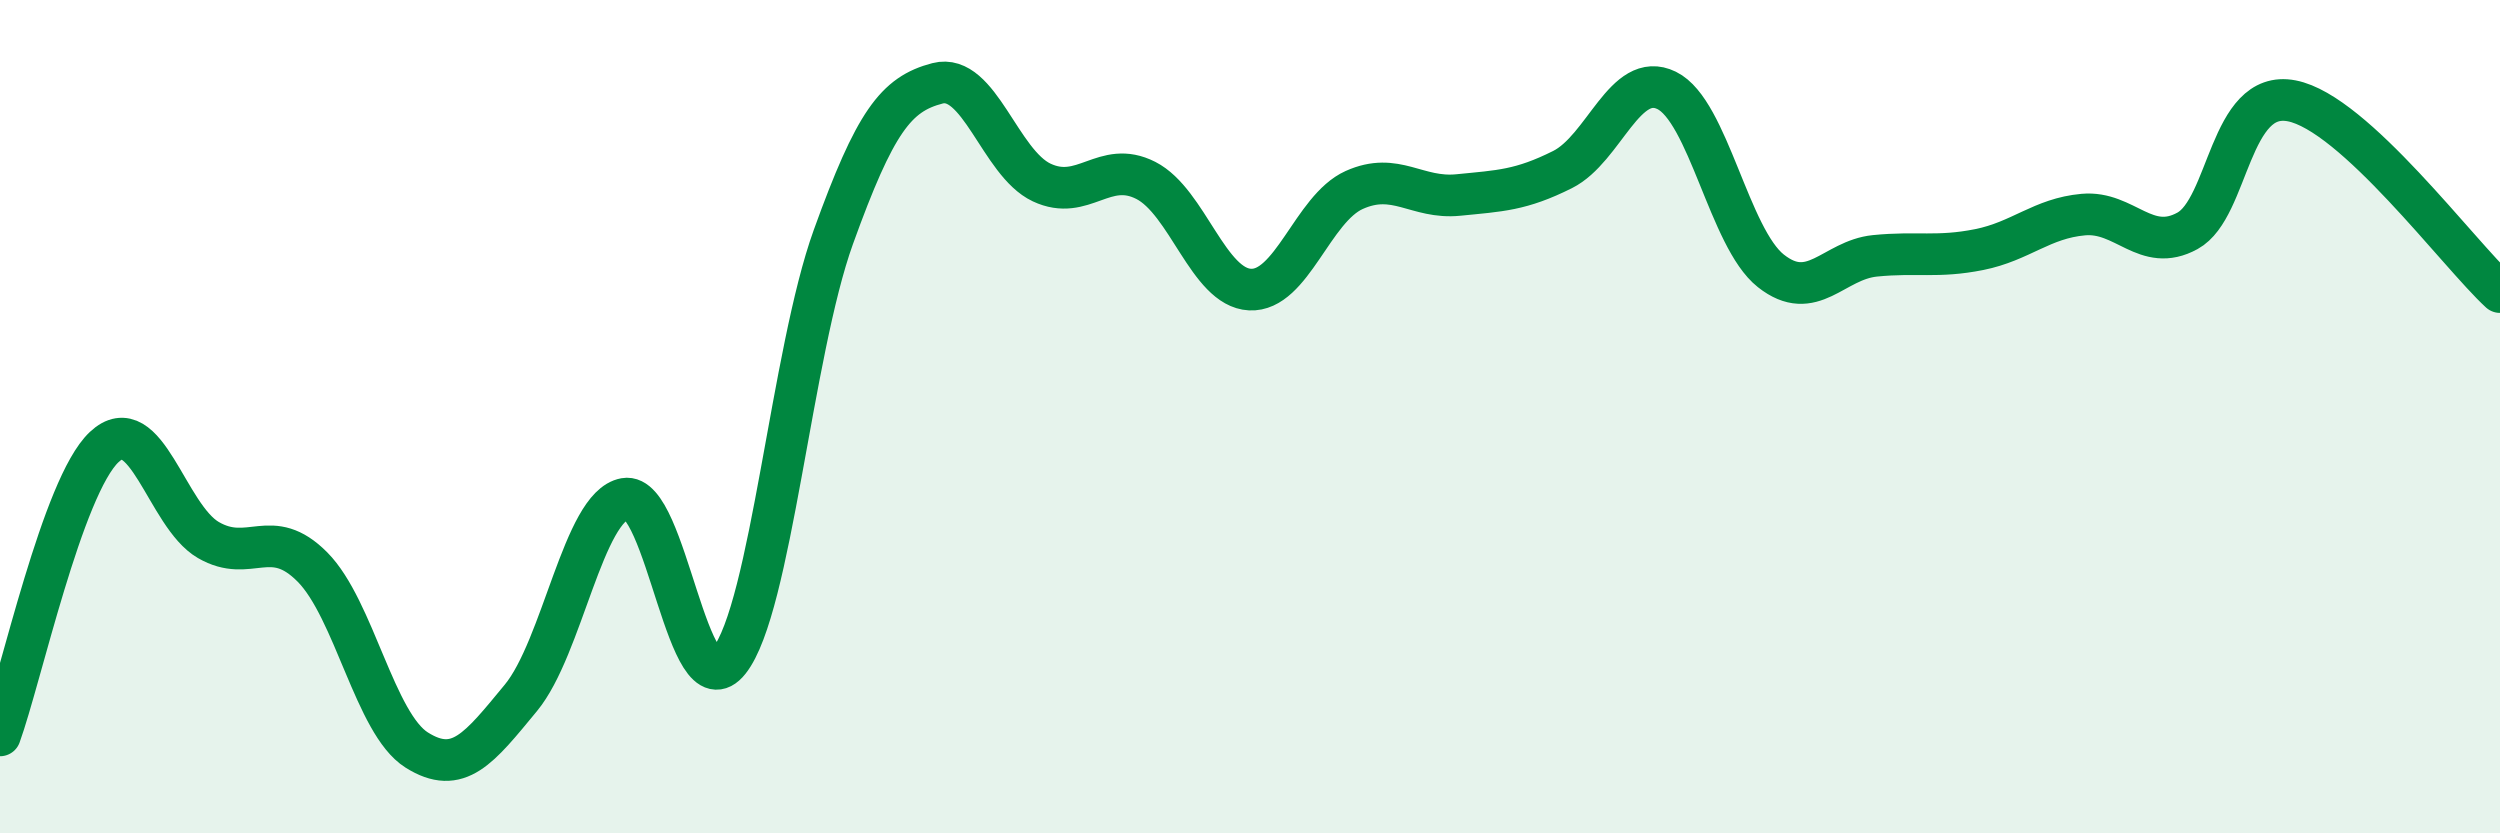 
    <svg width="60" height="20" viewBox="0 0 60 20" xmlns="http://www.w3.org/2000/svg">
      <path
        d="M 0,17.65 C 0.5,16.27 1.5,11.67 2.5,10.73 C 3.5,9.79 4,12.38 5,12.96 C 6,13.54 6.5,12.6 7.5,13.61 C 8.5,14.62 9,17.37 10,18 C 11,18.63 11.5,17.96 12.5,16.75 C 13.5,15.54 14,12.15 15,11.97 C 16,11.79 16.5,17.12 17.5,15.86 C 18.5,14.6 19,8.46 20,5.69 C 21,2.92 21.5,2.26 22.5,2 C 23.5,1.74 24,3.91 25,4.38 C 26,4.85 26.5,3.82 27.5,4.33 C 28.5,4.84 29,6.9 30,6.95 C 31,7 31.5,5.01 32.5,4.56 C 33.5,4.11 34,4.78 35,4.68 C 36,4.58 36.5,4.57 37.5,4.07 C 38.5,3.57 39,1.68 40,2.17 C 41,2.66 41.5,5.71 42.5,6.5 C 43.5,7.29 44,6.24 45,6.14 C 46,6.04 46.5,6.19 47.5,5.99 C 48.5,5.79 49,5.24 50,5.15 C 51,5.06 51.5,6.09 52.5,5.54 C 53.5,4.99 53.5,2.13 55,2.42 C 56.5,2.71 59,6.09 60,7.01L60 20L0 20Z"
        fill="#008740"
        opacity="0.1"
        stroke-linecap="round"
        stroke-linejoin="round"
      />
      <path
        d="M 0,17.65 C 0.5,16.27 1.5,11.67 2.5,10.73 C 3.5,9.79 4,12.38 5,12.96 C 6,13.54 6.5,12.6 7.5,13.61 C 8.5,14.62 9,17.37 10,18 C 11,18.63 11.5,17.96 12.5,16.75 C 13.5,15.54 14,12.15 15,11.97 C 16,11.79 16.5,17.12 17.5,15.86 C 18.5,14.6 19,8.46 20,5.69 C 21,2.92 21.5,2.26 22.5,2 C 23.5,1.74 24,3.91 25,4.38 C 26,4.85 26.5,3.82 27.5,4.33 C 28.5,4.84 29,6.9 30,6.95 C 31,7 31.5,5.01 32.5,4.56 C 33.5,4.11 34,4.78 35,4.68 C 36,4.58 36.5,4.57 37.5,4.07 C 38.5,3.57 39,1.68 40,2.17 C 41,2.66 41.5,5.71 42.5,6.5 C 43.5,7.29 44,6.24 45,6.14 C 46,6.04 46.5,6.19 47.5,5.99 C 48.5,5.79 49,5.24 50,5.15 C 51,5.06 51.5,6.09 52.5,5.54 C 53.5,4.99 53.5,2.13 55,2.42 C 56.5,2.71 59,6.09 60,7.01"
        stroke="#008740"
        stroke-width="1"
        fill="none"
        stroke-linecap="round"
        stroke-linejoin="round"
      />
    </svg>
  